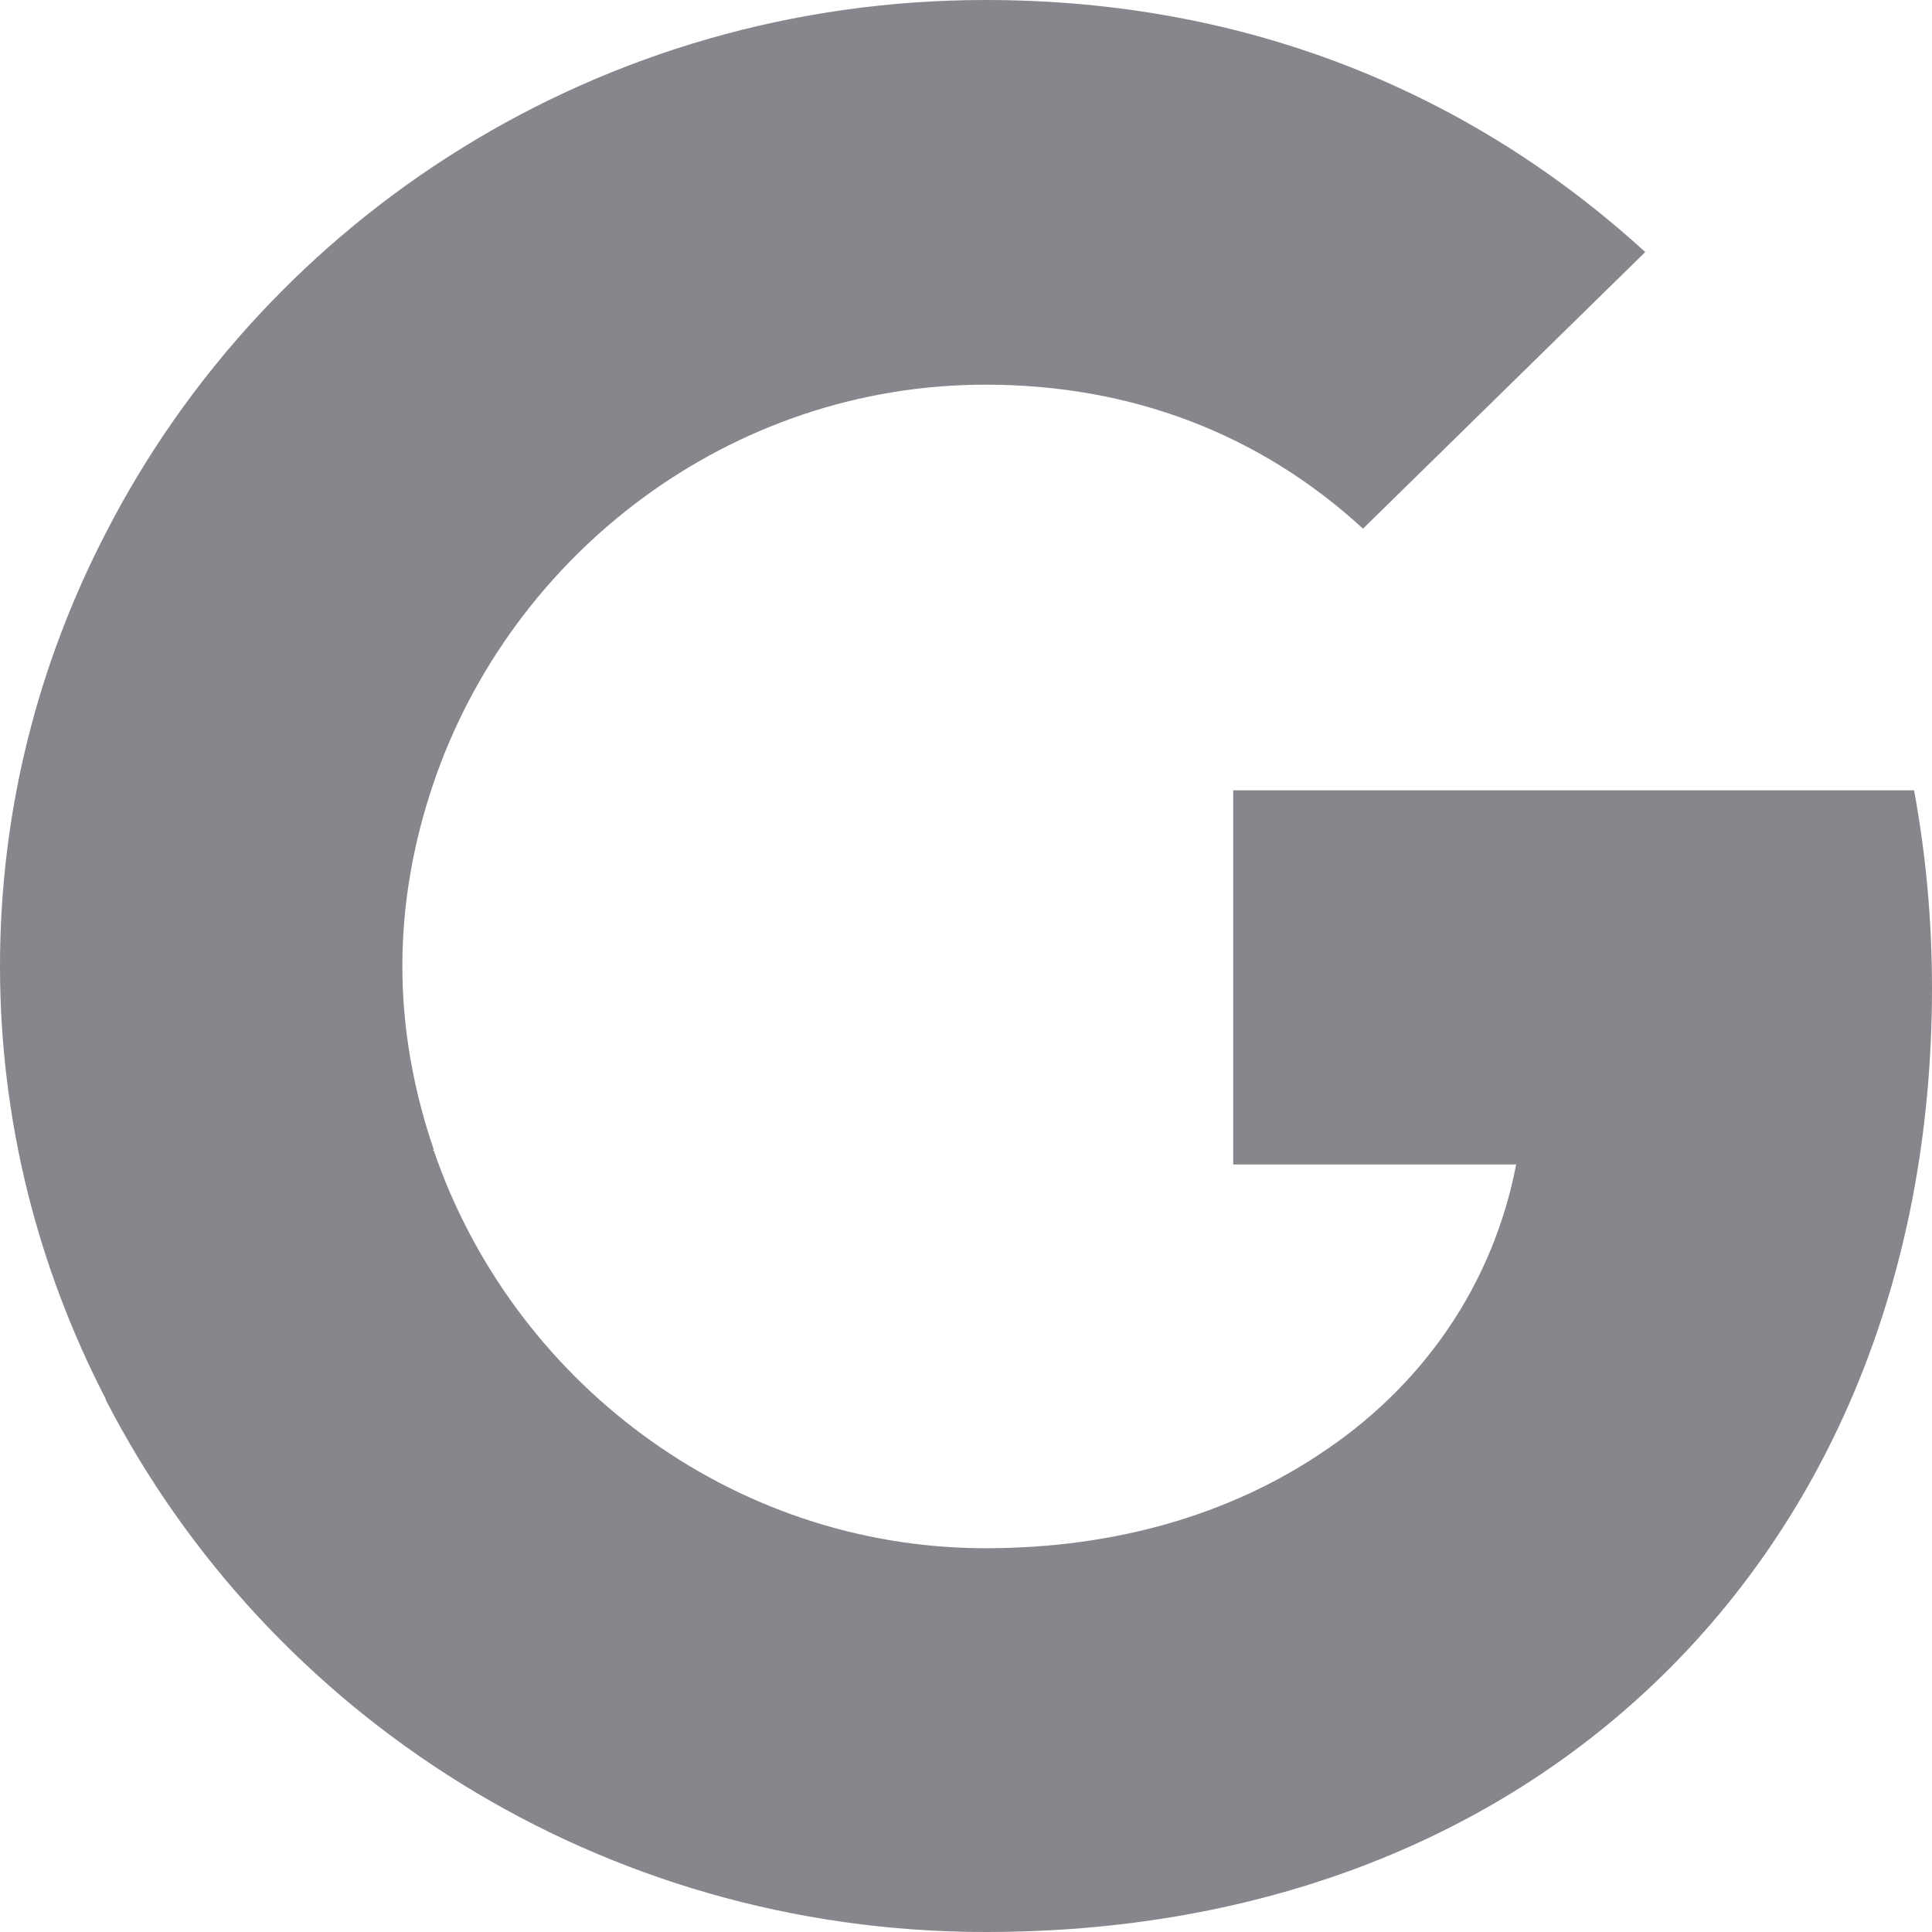 <svg xmlns="http://www.w3.org/2000/svg" width="50" height="50" viewBox="0 0 50 50" fill="none"><path d="M50 25.568C50 23.796 49.838 22.091 49.536 20.454L31.915 20.454V30.136L39.239 30.136C38.636 33.25 36.828 35.886 34.114 37.659V43.955H42.393C47.217 39.591 50 33.182 50 25.568Z" fill="#85878C"></path><path d="M25.51 50C32.398 50 38.172 47.773 42.393 43.955L34.114 37.659C31.841 39.159 28.942 40.068 25.51 40.068C18.878 40.068 13.242 35.682 11.225 29.773H2.737V36.227C6.934 44.386 15.538 50 25.51 50Z" fill="#85878C"></path><path d="M11.225 29.75C10.714 28.25 10.413 26.659 10.413 25C10.413 23.341 10.714 21.75 11.225 20.25V13.796H2.737C0.997 17.159 0 20.954 0 25C0 29.046 0.997 32.841 2.737 36.205L9.346 31.159L11.225 29.75Z" fill="#85878C"></path><path d="M25.51 9.955C29.267 9.955 32.607 11.227 35.274 13.682L42.579 6.523C38.149 2.477 32.398 0 25.51 0C15.538 0 6.934 5.614 2.737 13.796L11.225 20.25C13.242 14.341 18.878 9.955 25.51 9.955Z" fill="#85878C"></path></svg>